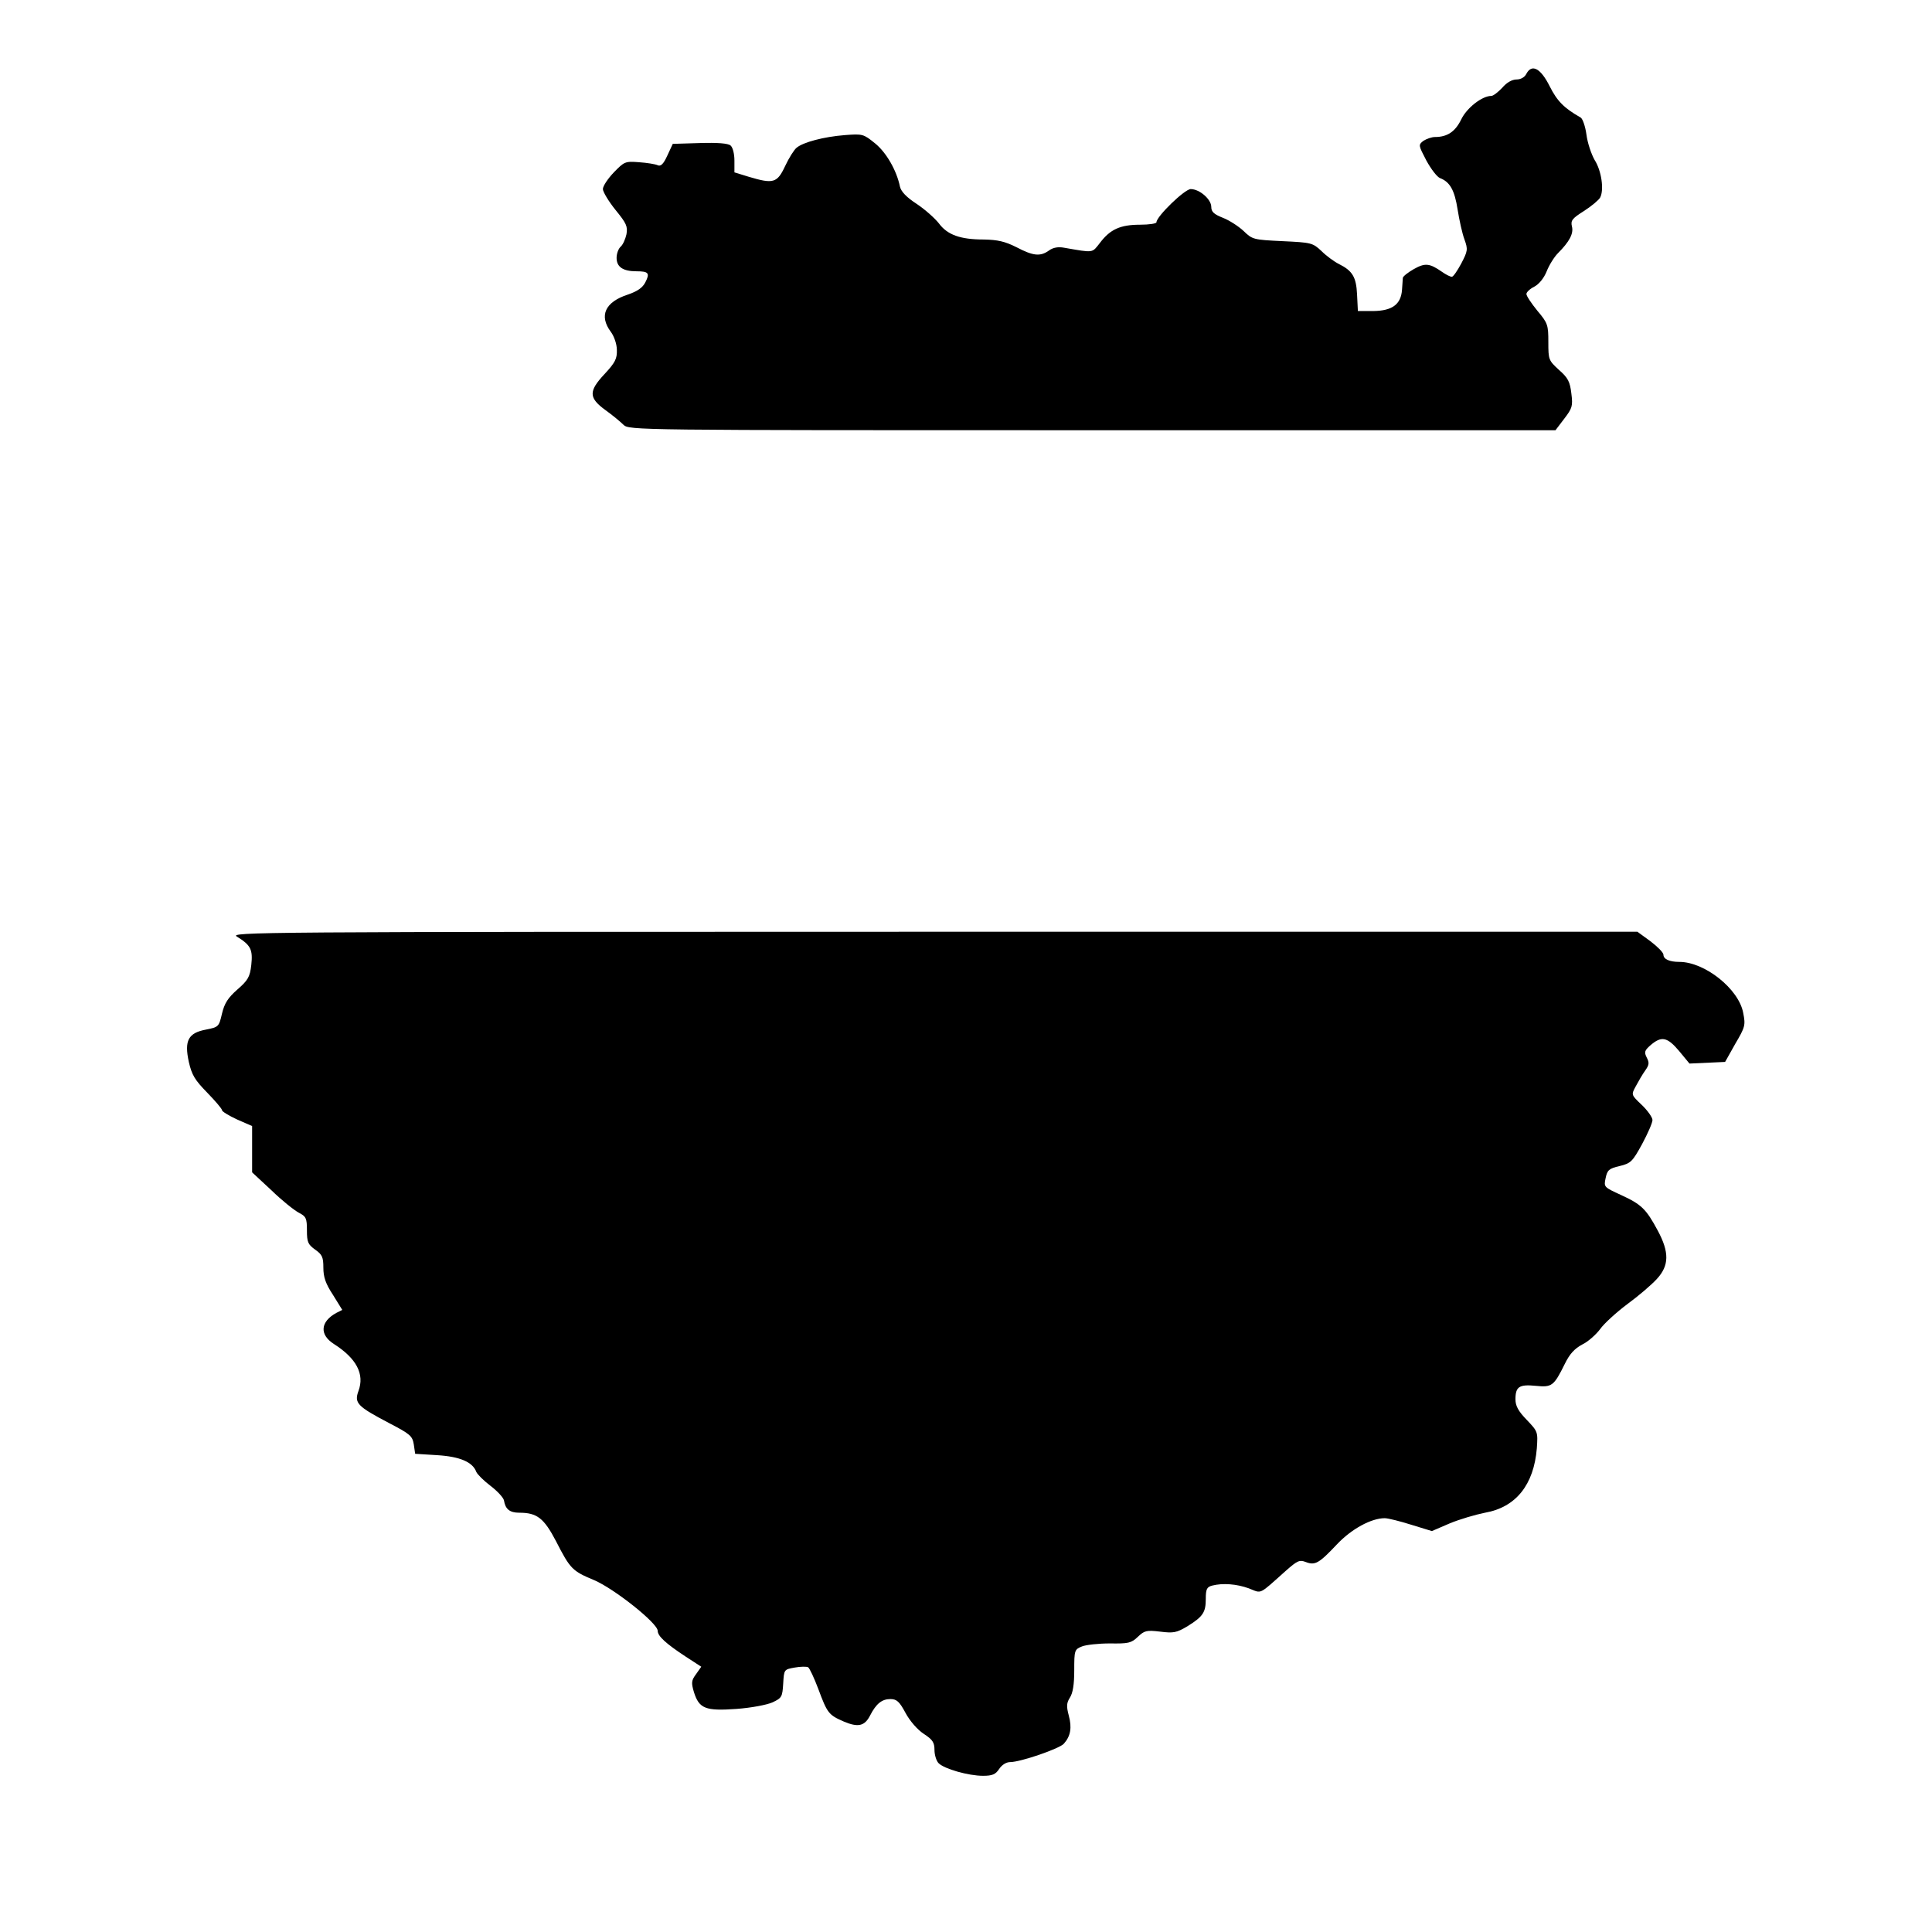 <?xml version="1.0" standalone="no"?>
<!DOCTYPE svg PUBLIC "-//W3C//DTD SVG 20010904//EN"
 "http://www.w3.org/TR/2001/REC-SVG-20010904/DTD/svg10.dtd">
<svg version="1.0" xmlns="http://www.w3.org/2000/svg"
 width="705pt" height="705pt" viewBox="0 0 705 705"
 preserveAspectRatio="xMidYMid meet">
<g transform="translate(0,705) scale(0.1,-0.1)"
fill="#000000" stroke="none">
<path d="M5570 6781 c-6 -13 -21 -21 -36 -21 -16 0 -36 -11 -52 -30 -15 -16
-33 -30 -40 -30 -34 0 -90 -44 -110 -86 -22 -45 -51 -64 -96 -64 -12 0 -31 -7
-42 -14 -19 -15 -18 -16 11 -72 17 -31 39 -60 50 -64 36 -14 53 -44 64 -115 6
-38 17 -88 25 -109 13 -36 12 -42 -12 -88 -14 -26 -29 -48 -34 -48 -6 0 -22 8
-36 18 -46 32 -62 33 -103 10 -21 -12 -39 -26 -40 -32 0 -6 -2 -26 -3 -44 -4
-53 -36 -76 -104 -77 l-57 0 -3 60 c-3 65 -17 87 -67 112 -16 8 -45 29 -63 47
-32 30 -37 31 -142 36 -106 5 -110 6 -142 37 -18 17 -52 39 -75 48 -33 13 -43
22 -43 40 0 28 -43 65 -75 65 -22 0 -125 -100 -125 -121 0 -5 -27 -9 -60 -9
-72 0 -109 -17 -146 -66 -30 -38 -21 -37 -131 -18 -21 4 -40 1 -55 -10 -32
-23 -58 -20 -119 12 -42 21 -68 27 -119 28 -86 0 -133 17 -164 59 -15 19 -51
51 -81 71 -37 24 -57 45 -61 63 -12 59 -50 125 -91 158 -42 34 -45 35 -110 30
-77 -6 -152 -26 -176 -46 -9 -7 -28 -37 -42 -67 -29 -62 -43 -66 -133 -39
l-52 16 0 43 c0 25 -6 48 -14 55 -9 8 -48 11 -112 9 l-99 -3 -20 -43 c-14 -31
-24 -40 -35 -35 -8 4 -39 9 -68 11 -51 4 -54 2 -92 -37 -22 -23 -40 -50 -40
-61 0 -10 21 -45 46 -76 40 -49 45 -60 40 -89 -4 -18 -13 -38 -21 -45 -8 -7
-15 -25 -15 -41 0 -33 23 -49 73 -49 44 0 49 -7 32 -40 -10 -20 -29 -33 -64
-45 -83 -27 -106 -77 -62 -136 12 -16 22 -45 22 -66 1 -32 -6 -46 -45 -88 -59
-63 -58 -87 4 -132 25 -18 54 -42 65 -53 21 -20 35 -20 1711 -20 l1690 0 32
42 c29 38 32 46 26 92 -5 43 -12 57 -45 86 -38 35 -39 37 -39 102 0 62 -2 69
-40 114 -22 27 -40 54 -40 61 0 7 13 19 29 27 17 9 35 31 45 56 9 23 28 53 41
66 42 42 58 72 51 98 -5 21 1 29 44 56 28 18 54 40 59 49 15 28 5 98 -20 137
-12 21 -26 62 -30 93 -4 30 -14 58 -21 62 -60 34 -86 60 -113 114 -33 66 -65
83 -85 46z"/>
<path d="M865 3632 c50 -31 58 -47 52 -103 -5 -44 -12 -56 -51 -90 -34 -30
-47 -50 -56 -88 -11 -48 -13 -49 -58 -58 -65 -12 -80 -40 -63 -118 11 -48 22
-66 67 -112 30 -31 54 -59 54 -64 0 -5 25 -20 55 -34 l55 -24 0 -84 0 -85 70
-65 c38 -37 83 -73 100 -82 27 -14 30 -20 30 -65 0 -43 4 -51 30 -70 26 -18
30 -28 30 -66 0 -34 8 -58 35 -99 l34 -55 -22 -11 c-58 -32 -62 -79 -9 -113
83 -53 113 -110 90 -172 -16 -44 -4 -56 112 -117 77 -40 85 -47 90 -78 l5 -34
80 -5 c83 -5 130 -25 143 -61 4 -9 27 -32 52 -51 25 -19 47 -43 49 -53 5 -32
21 -45 56 -45 65 0 90 -20 134 -104 52 -102 60 -109 139 -142 73 -31 232 -157
232 -185 0 -19 29 -46 102 -94 l57 -37 -19 -27 c-17 -23 -18 -31 -8 -65 19
-61 42 -70 155 -62 55 4 112 15 132 24 34 16 36 20 39 69 3 51 3 51 42 58 22
4 44 4 49 1 5 -3 22 -39 37 -79 33 -89 38 -95 93 -119 52 -22 76 -17 96 22 22
43 43 60 74 60 23 0 33 -9 55 -50 16 -30 44 -62 67 -77 32 -21 39 -31 39 -59
0 -18 7 -40 15 -48 21 -21 109 -46 162 -46 34 0 46 5 59 25 10 15 26 25 40 25
38 0 180 49 196 67 25 28 30 59 18 103 -9 34 -8 46 4 65 11 17 16 48 16 100 0
73 1 76 28 87 15 6 61 11 102 11 67 -1 78 1 102 24 24 23 32 25 82 19 48 -6
59 -4 98 19 58 36 68 51 68 101 0 35 4 43 23 48 39 10 90 6 134 -10 49 -19 34
-26 135 64 42 37 50 41 73 32 34 -13 48 -5 114 65 53 56 125 95 174 95 12 0
56 -11 97 -24 l75 -23 65 28 c36 15 94 32 129 39 113 20 178 102 189 235 4 60
4 61 -37 104 -31 32 -41 51 -41 75 0 46 14 55 74 49 59 -6 66 -1 106 80 18 37
36 56 64 71 21 10 50 36 65 56 14 20 59 61 99 91 41 30 89 71 108 92 45 49 46
97 3 177 -42 78 -59 95 -133 129 -63 29 -64 29 -57 62 6 29 12 35 51 44 41 10
47 16 82 80 21 39 38 78 38 88 0 9 -17 34 -39 55 -39 37 -39 37 -22 68 9 17
24 43 34 57 15 21 16 29 6 48 -10 20 -8 26 15 46 39 33 60 29 103 -22 l38 -46
65 3 65 3 37 66 c36 61 38 68 29 113 -16 87 -140 186 -233 186 -36 0 -58 10
-58 26 0 8 -21 29 -47 49 l-48 35 -2570 0 c-2497 0 -2569 -1 -2540 -18z"/>
</g>
</svg>
